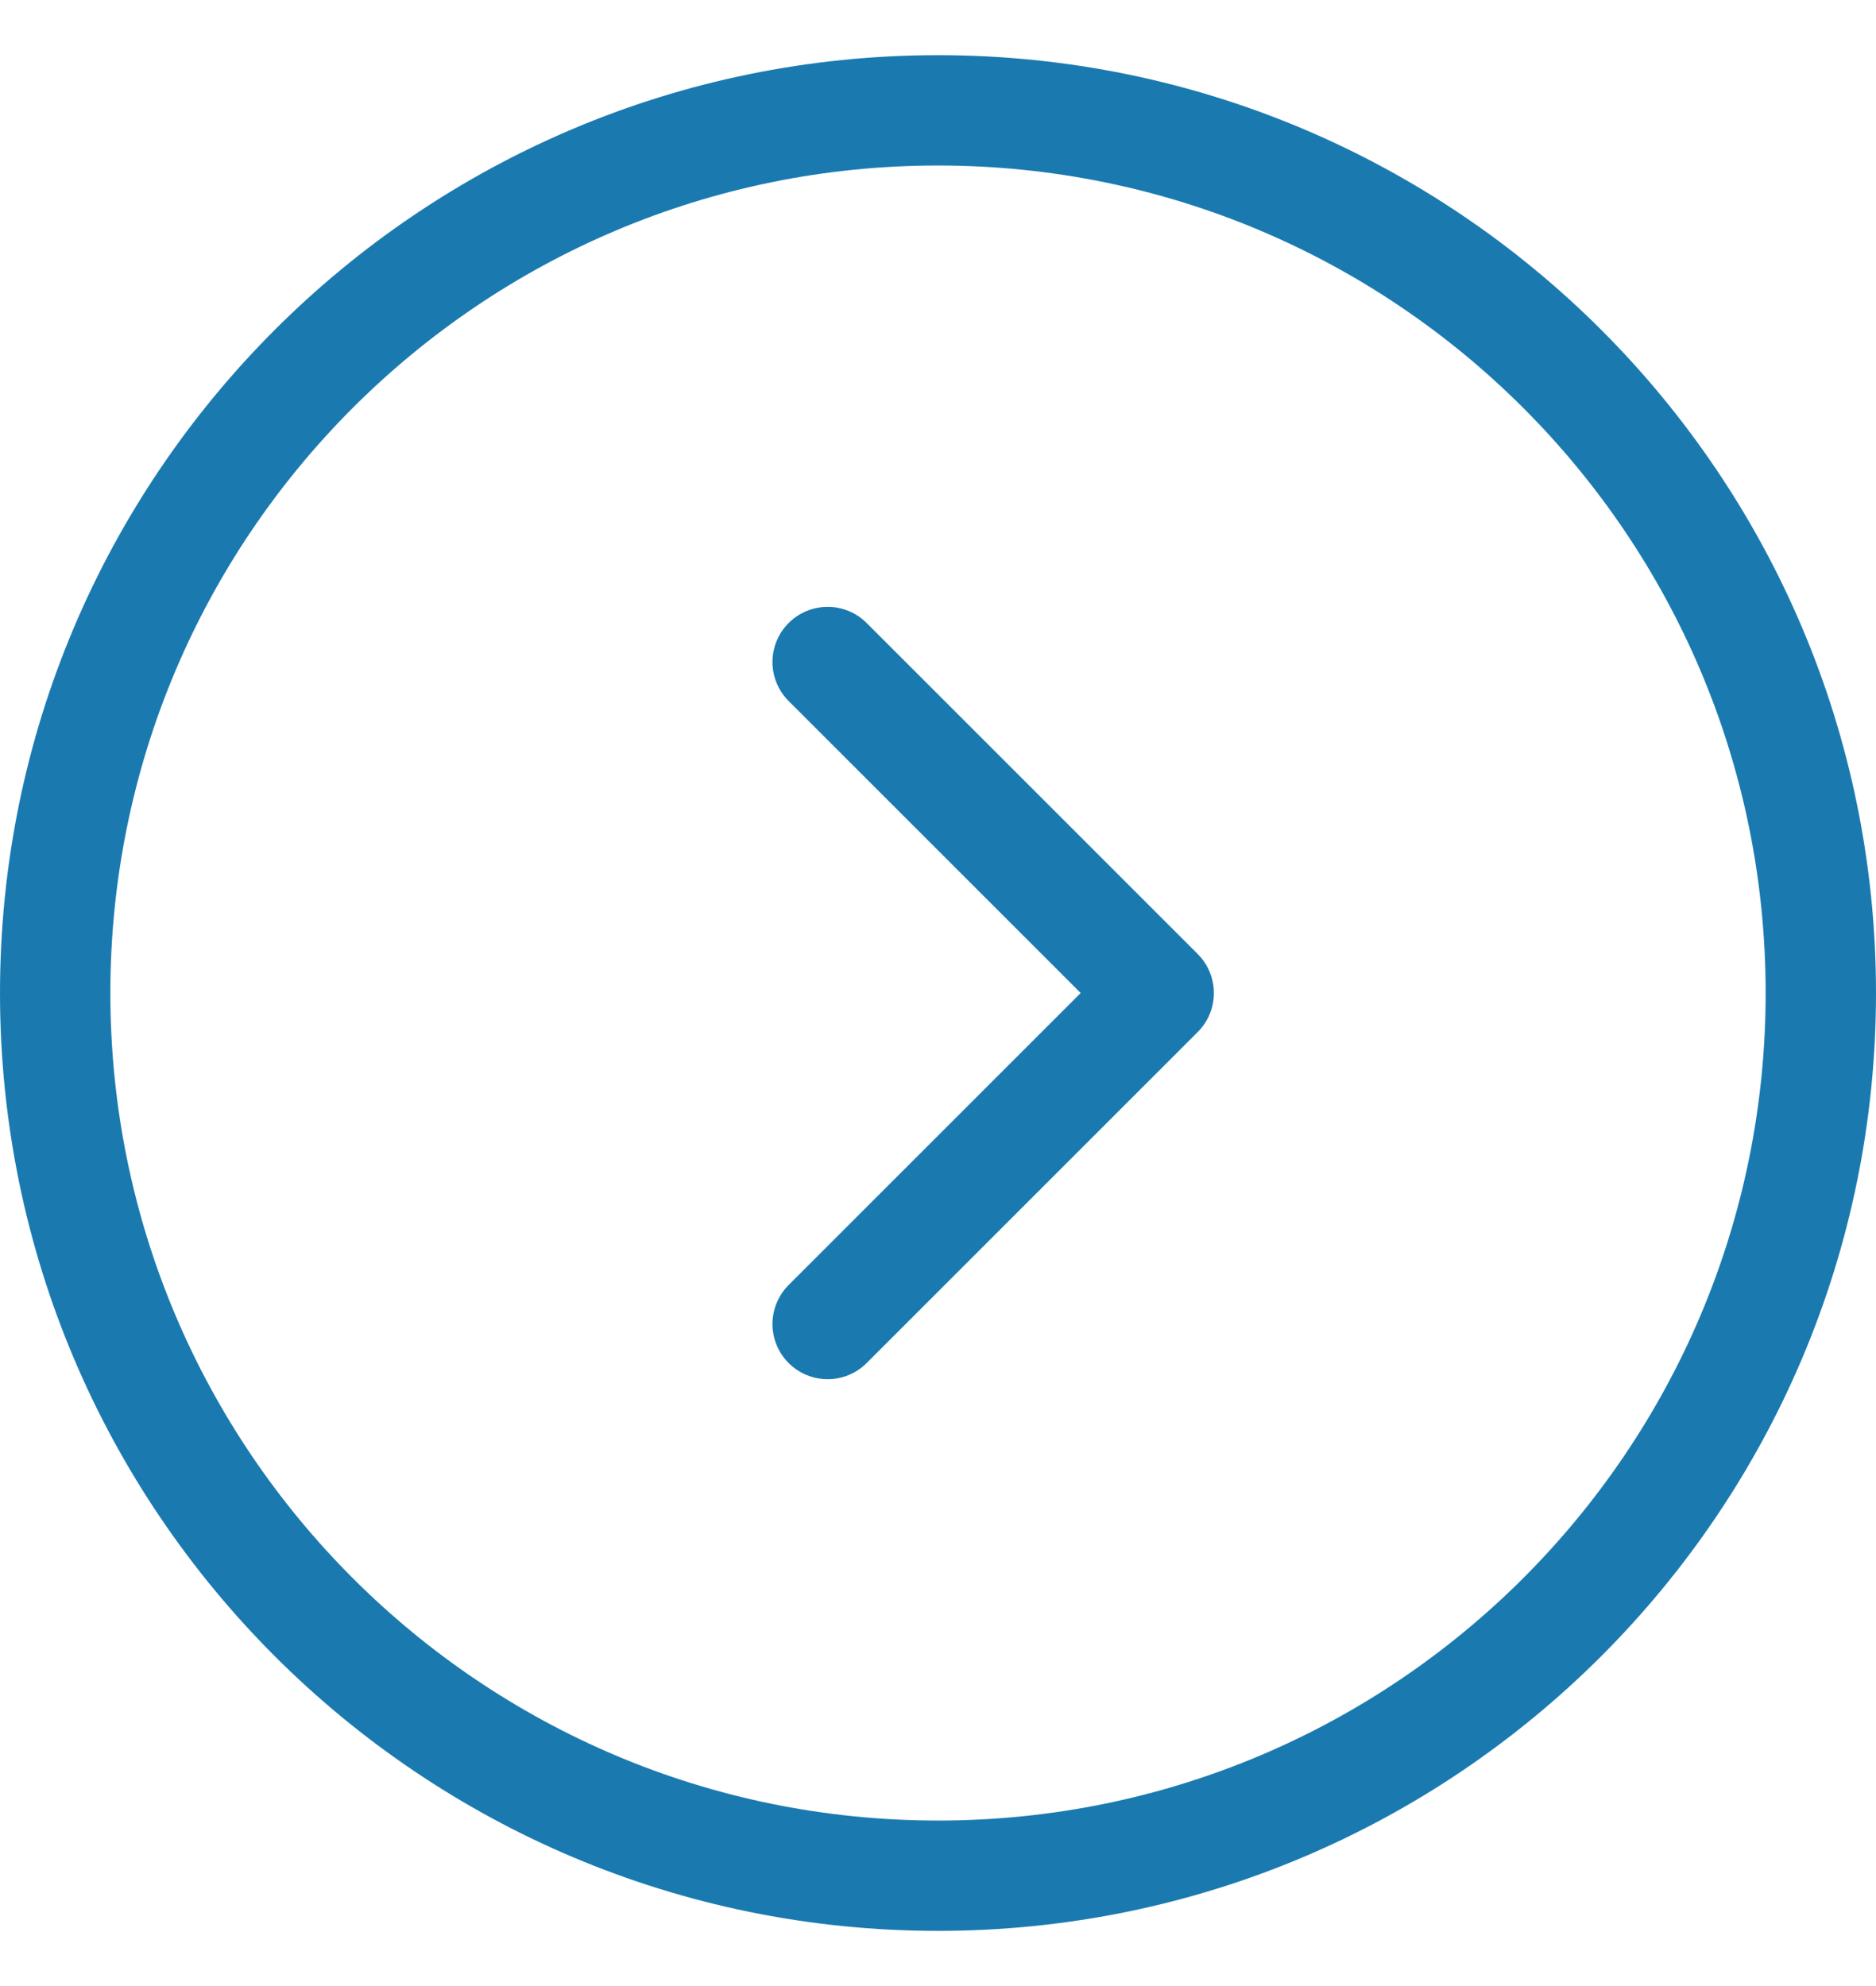 <svg width="17" height="18" viewBox="0 0 17 18" fill="none" xmlns="http://www.w3.org/2000/svg">
<path d="M8.5 17C12.918 17 16.5 13.418 16.5 9C16.5 4.582 12.918 1 8.5 1C4.082 1 0.5 4.582 0.5 9C0.5 13.418 4.082 17 8.5 17Z" stroke="#1A7AB0" stroke-miterlimit="10"/>
<path d="M7.5 6L10.5 9L7.5 12" stroke="#1A7AB0" stroke-linecap="round" stroke-linejoin="round"/>
</svg>
